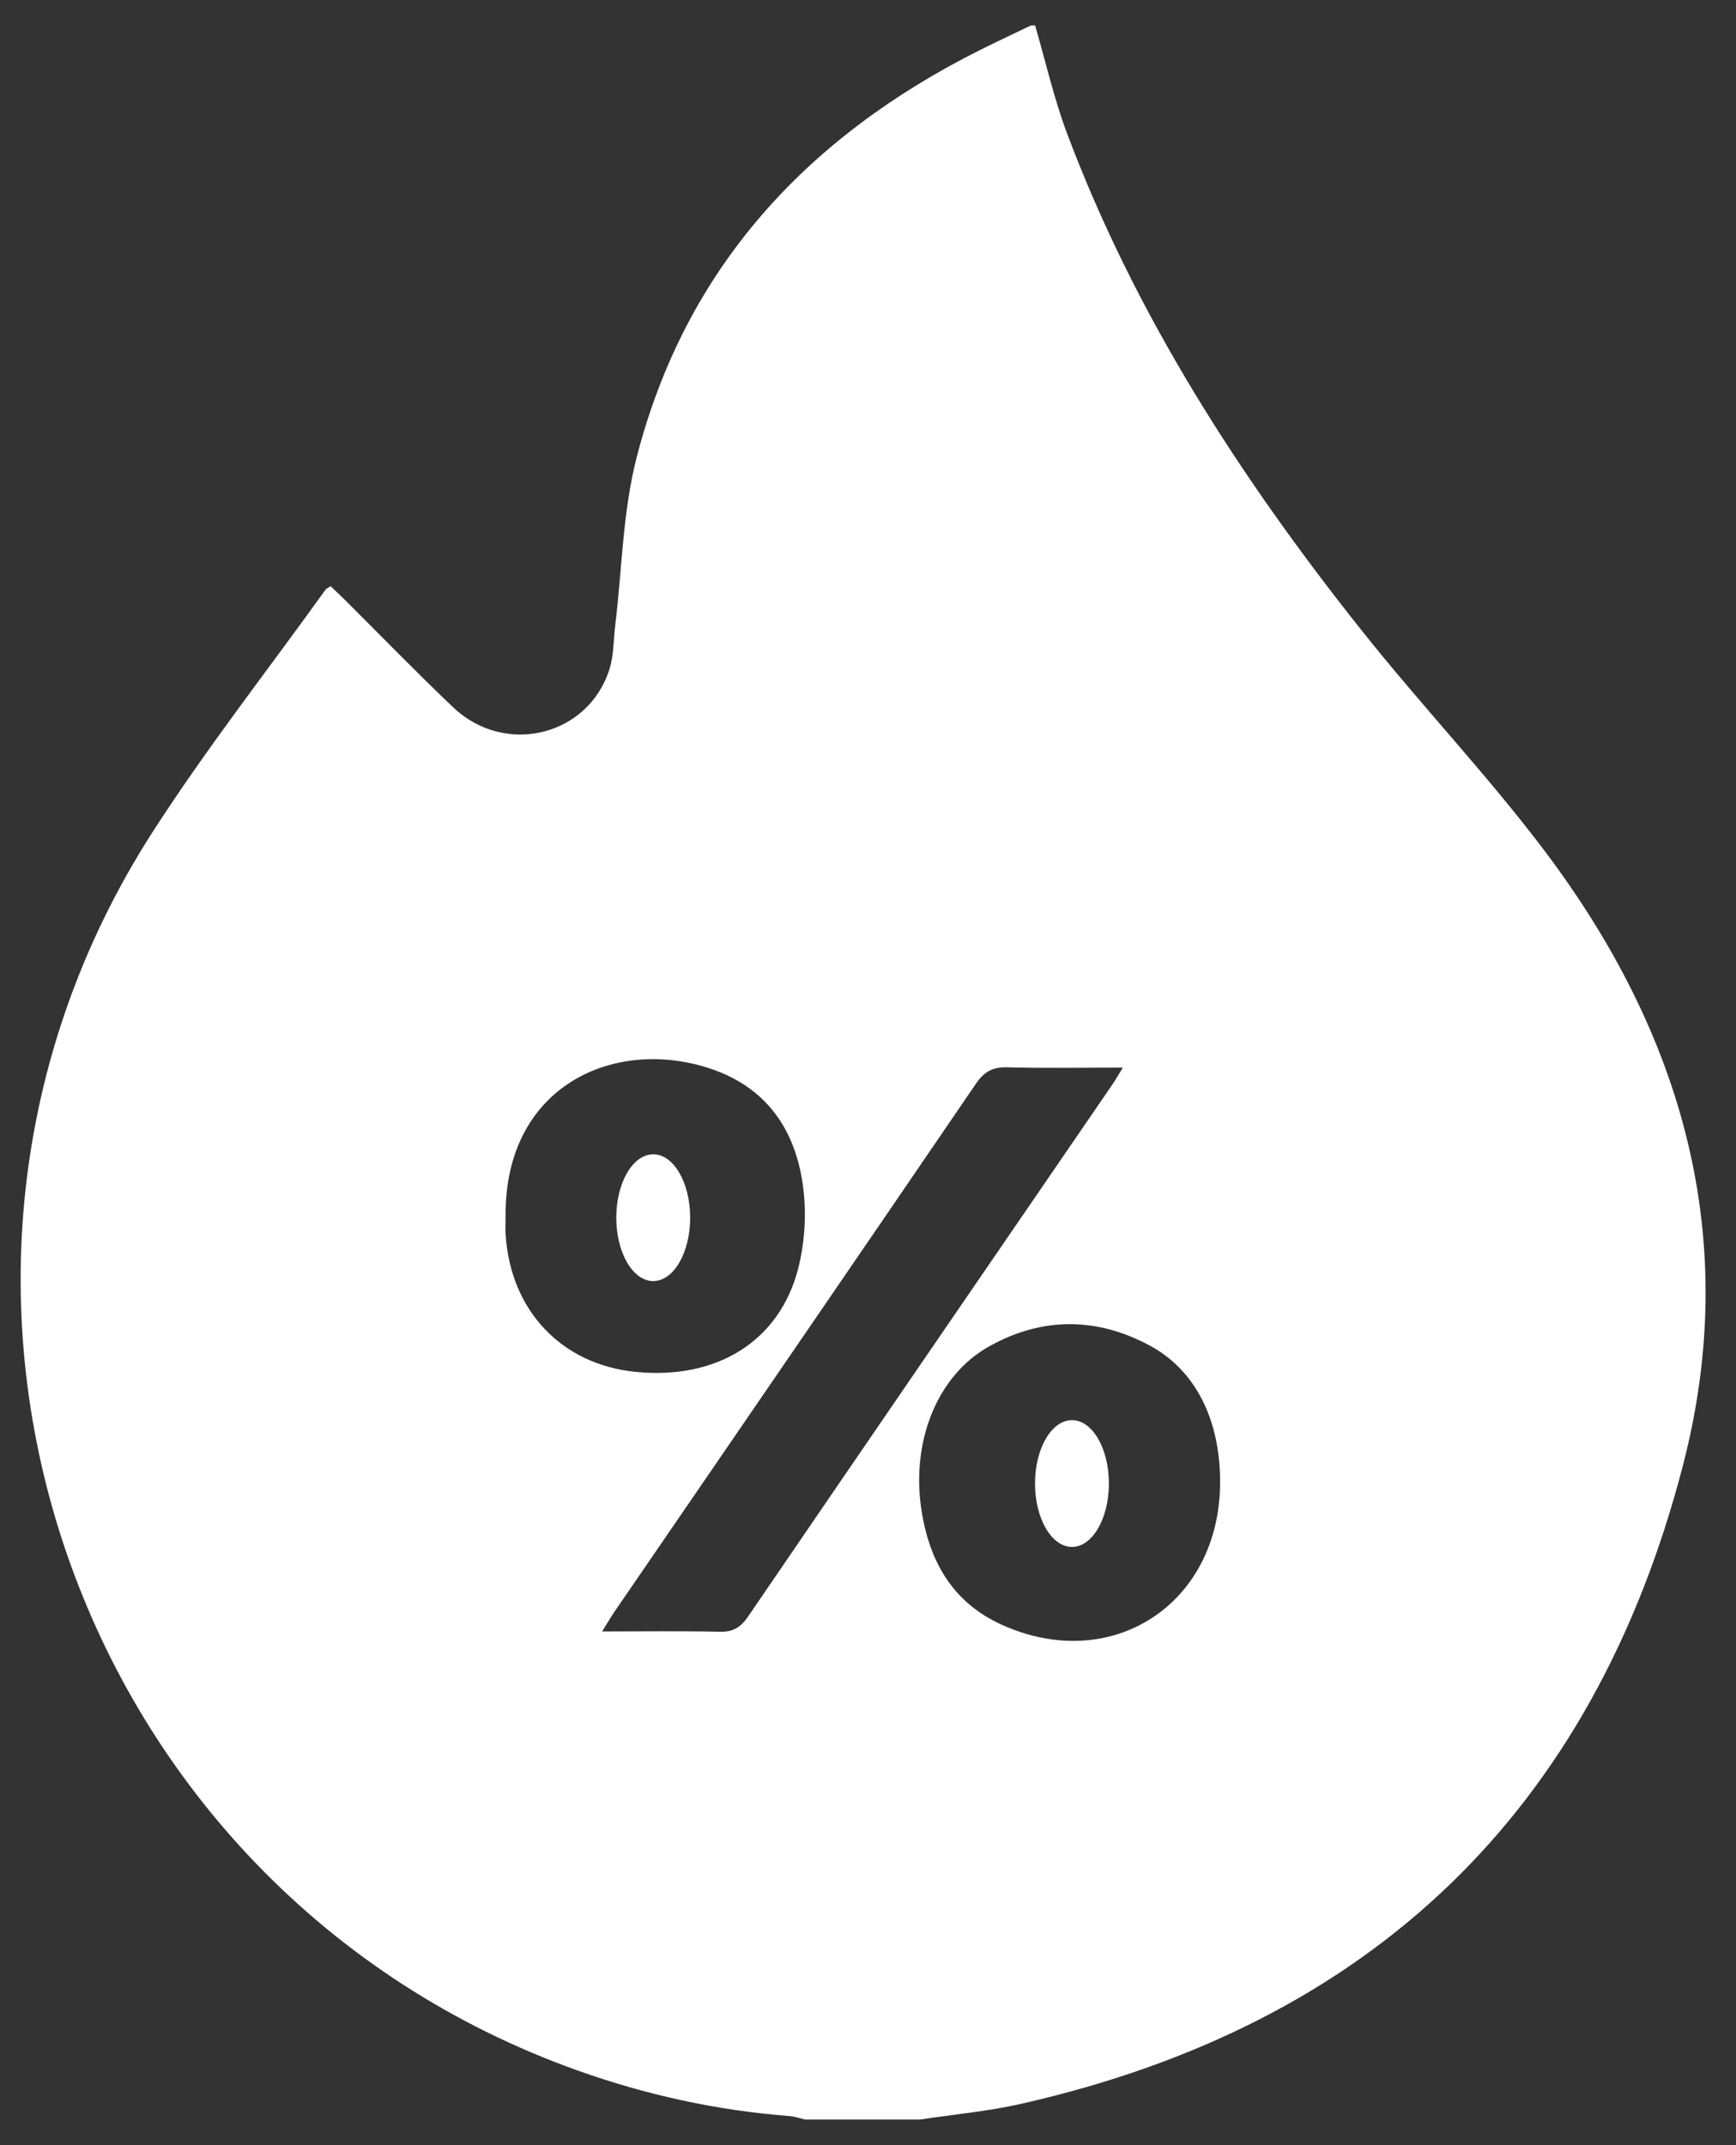 <?xml version="1.0" encoding="UTF-8"?> <svg xmlns="http://www.w3.org/2000/svg" width="34" height="42" viewBox="0 0 34 42" fill="none"><rect x="0" y="0" width="34" height="42" fill="#333333" stroke="none"/><path d="M20.192 0.498H20.273C20.478 1.201 20.639 1.919 20.895 2.603C22.24 6.186 24.296 9.359 26.665 12.339C27.835 13.813 29.141 15.183 30.271 16.685C32.968 20.273 34.109 24.271 32.959 28.698C31.201 35.468 26.851 39.642 19.993 41.192C19.346 41.338 18.679 41.398 18.021 41.498H15.77C15.667 41.475 15.566 41.438 15.463 41.43C14.039 41.321 12.657 41.017 11.315 40.539C1.392 37.004 -2.697 25.114 2.997 16.277C4.045 14.651 5.243 13.122 6.373 11.549C6.394 11.519 6.436 11.505 6.476 11.478C6.566 11.564 6.654 11.645 6.739 11.729C7.45 12.436 8.148 13.157 8.875 13.848C9.888 14.811 11.519 14.414 11.935 13.106C12.022 12.833 12.015 12.529 12.05 12.239C12.183 11.143 12.196 10.017 12.469 8.956C13.422 5.247 15.8 2.68 19.189 0.982C19.52 0.816 19.857 0.659 20.192 0.498ZM11.793 31.942C12.608 31.942 13.352 31.931 14.096 31.948C14.357 31.955 14.506 31.862 14.65 31.652C17.027 28.171 19.413 24.696 21.796 21.219C21.853 21.136 21.902 21.047 21.99 20.903C21.195 20.903 20.464 20.917 19.733 20.897C19.448 20.889 19.279 20.976 19.115 21.216C16.763 24.665 14.399 28.107 12.038 31.551C11.966 31.655 11.903 31.766 11.793 31.942ZM9.902 23.812C9.902 23.932 9.896 24.053 9.903 24.172C9.997 25.656 10.994 26.711 12.44 26.859C14.039 27.022 15.273 26.259 15.636 24.824C15.751 24.367 15.79 23.869 15.747 23.4C15.639 22.222 15.083 21.312 13.908 20.921C12.036 20.299 9.883 21.255 9.902 23.812ZM23.896 29.016C23.896 27.801 23.42 26.83 22.517 26.344C21.478 25.785 20.409 25.782 19.374 26.36C18.334 26.941 17.822 28.269 18.059 29.641C18.227 30.622 18.69 31.393 19.627 31.814C21.785 32.785 23.897 31.397 23.896 29.016Z" fill="white"></path><path d="M13.517 23.841C13.517 24.526 13.194 25.082 12.794 25.082C12.394 25.082 12.07 24.526 12.07 23.841C12.07 23.155 12.394 22.6 12.794 22.6C13.194 22.6 13.517 23.155 13.517 23.841Z" fill="white"></path><path d="M21.718 29.046C21.718 29.731 21.395 30.287 20.995 30.287C20.595 30.287 20.271 29.731 20.271 29.046C20.271 28.36 20.595 27.805 20.995 27.805C21.395 27.805 21.718 28.36 21.718 29.046Z" fill="white"></path></svg> 